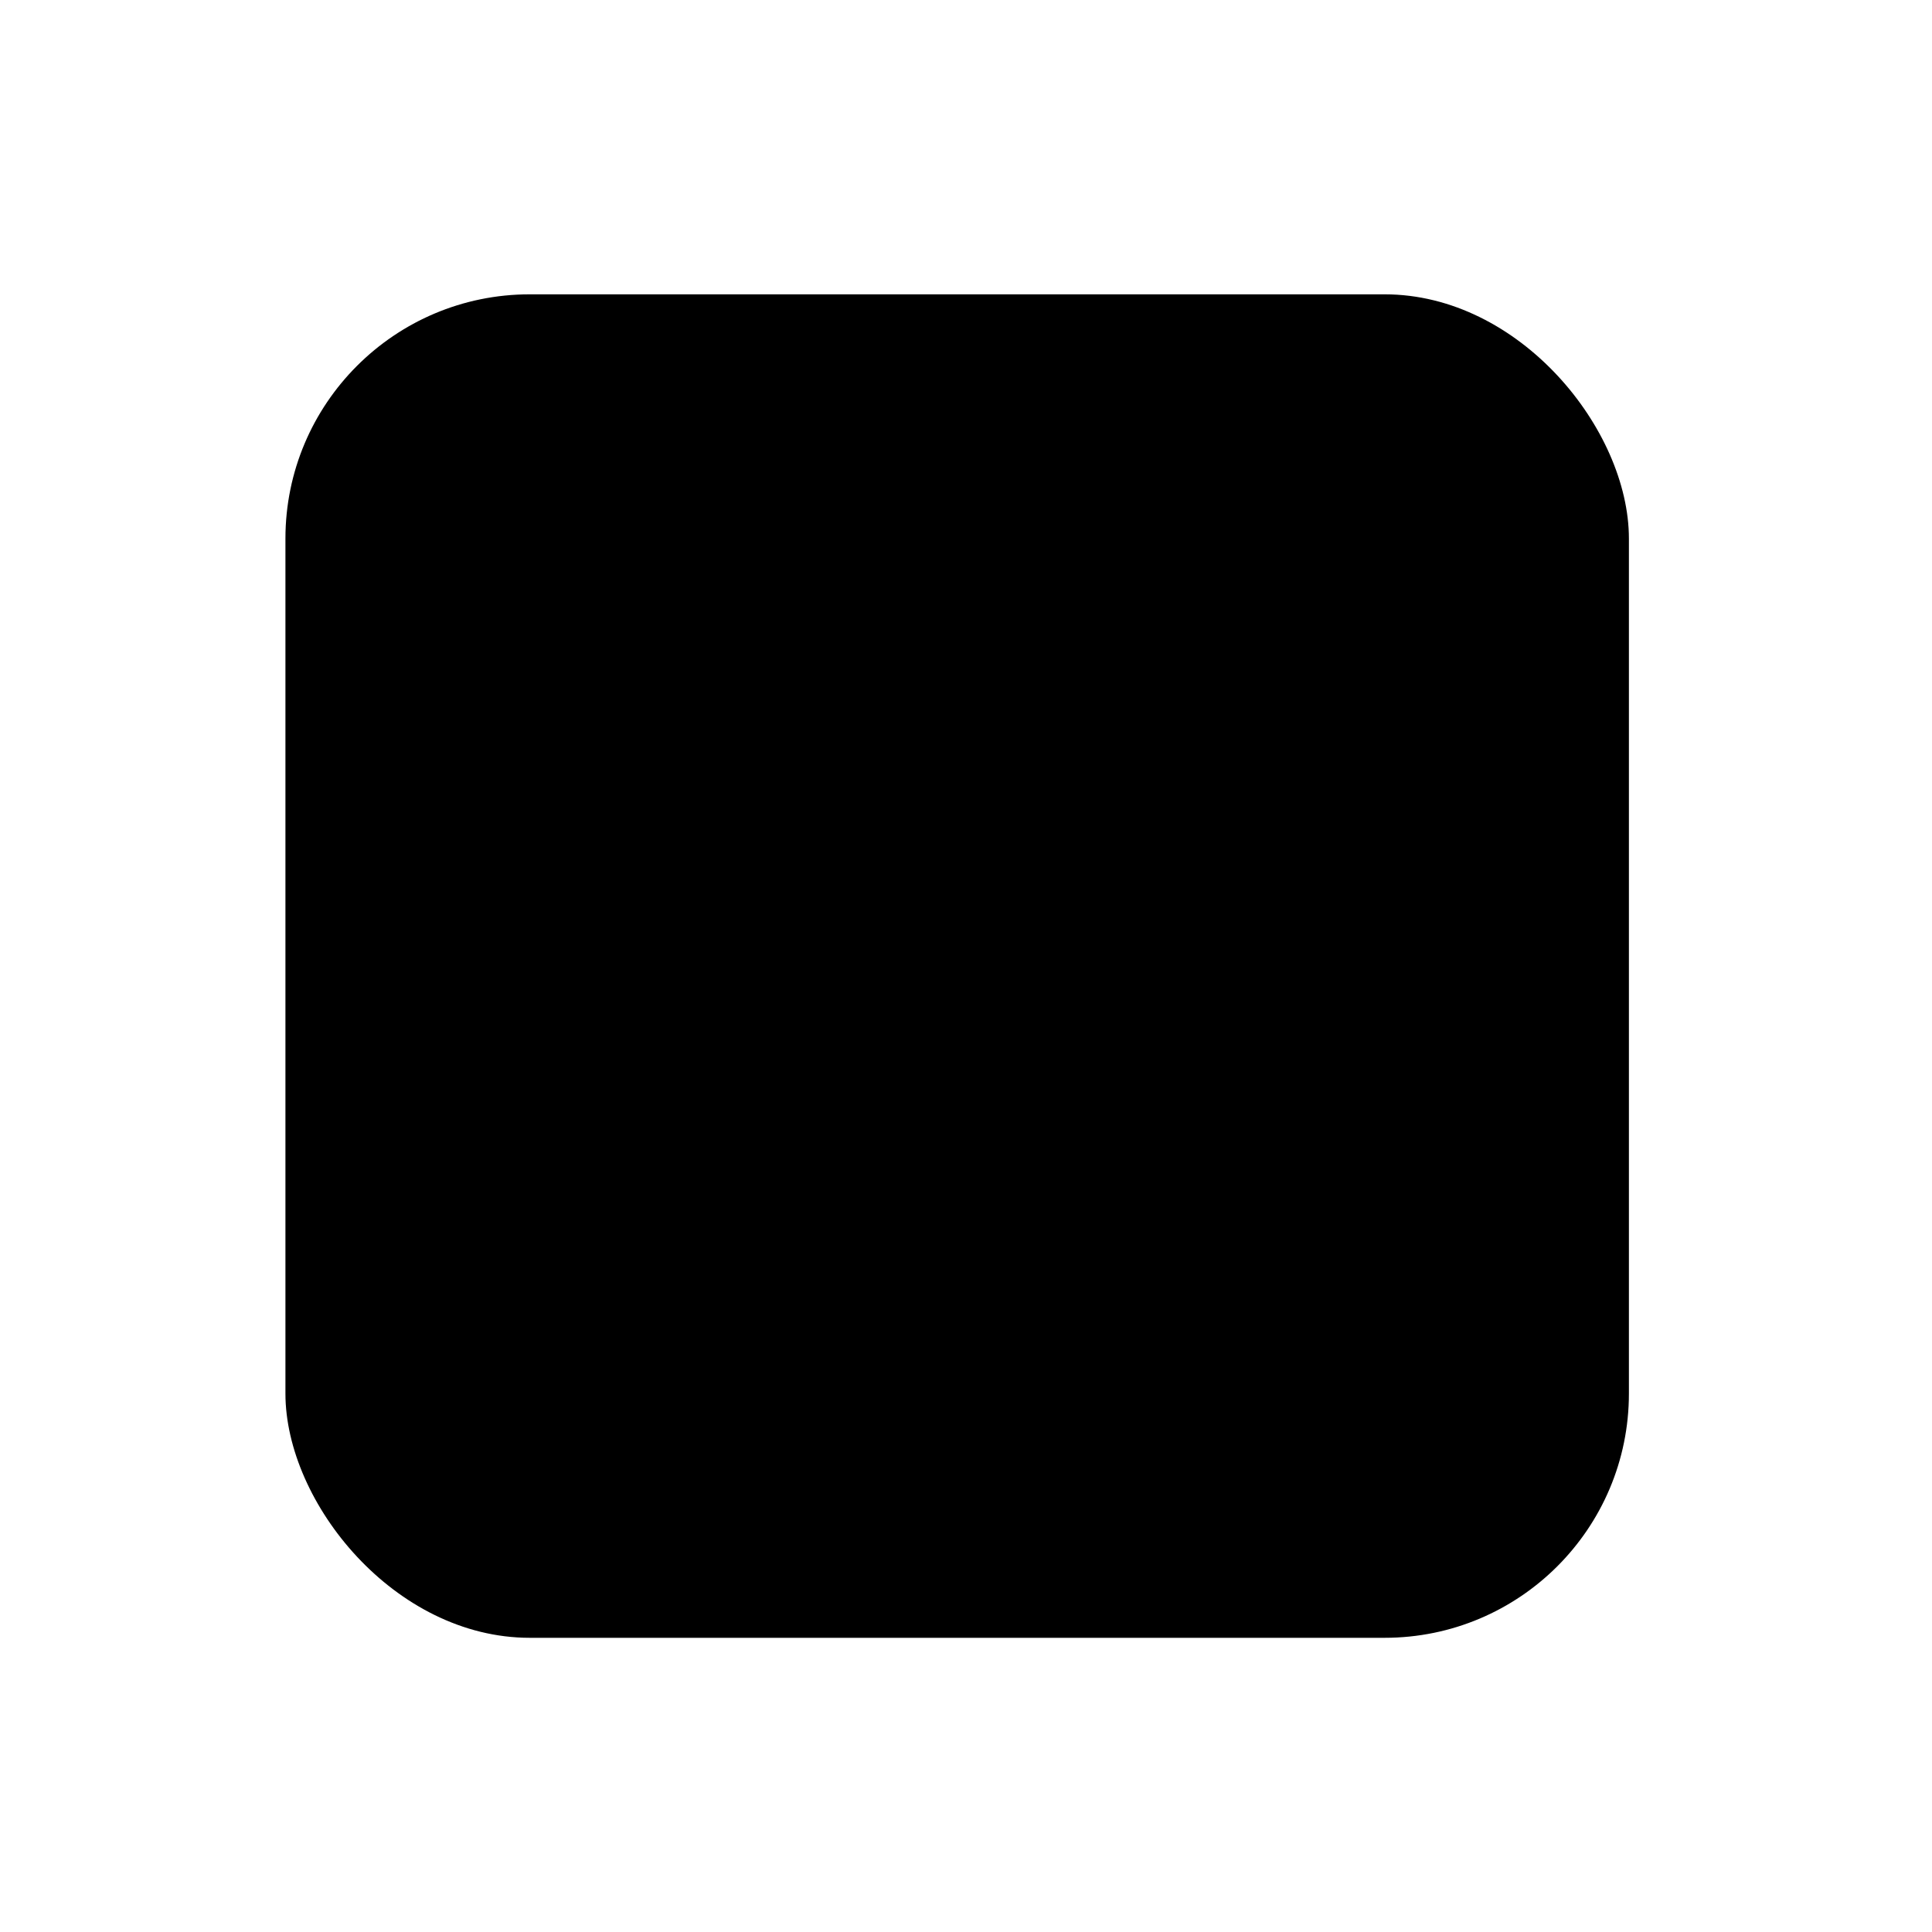 <?xml version="1.0" encoding="UTF-8"?>
<!-- Uploaded to: ICON Repo, www.svgrepo.com, Generator: ICON Repo Mixer Tools -->
<svg fill="#000000" width="800px" height="800px" version="1.1" viewBox="144 144 512 512" xmlns="http://www.w3.org/2000/svg">
 <path d="m284.38 222h226.56c35.754 0 64.738 35.754 64.738 64.738v226.56c0 35.754-28.984 64.738-64.738 64.738h-226.56c-35.754 0-64.738-35.754-64.738-64.738v-226.56c0-35.754 28.984-64.738 64.738-64.738z"/>
</svg>